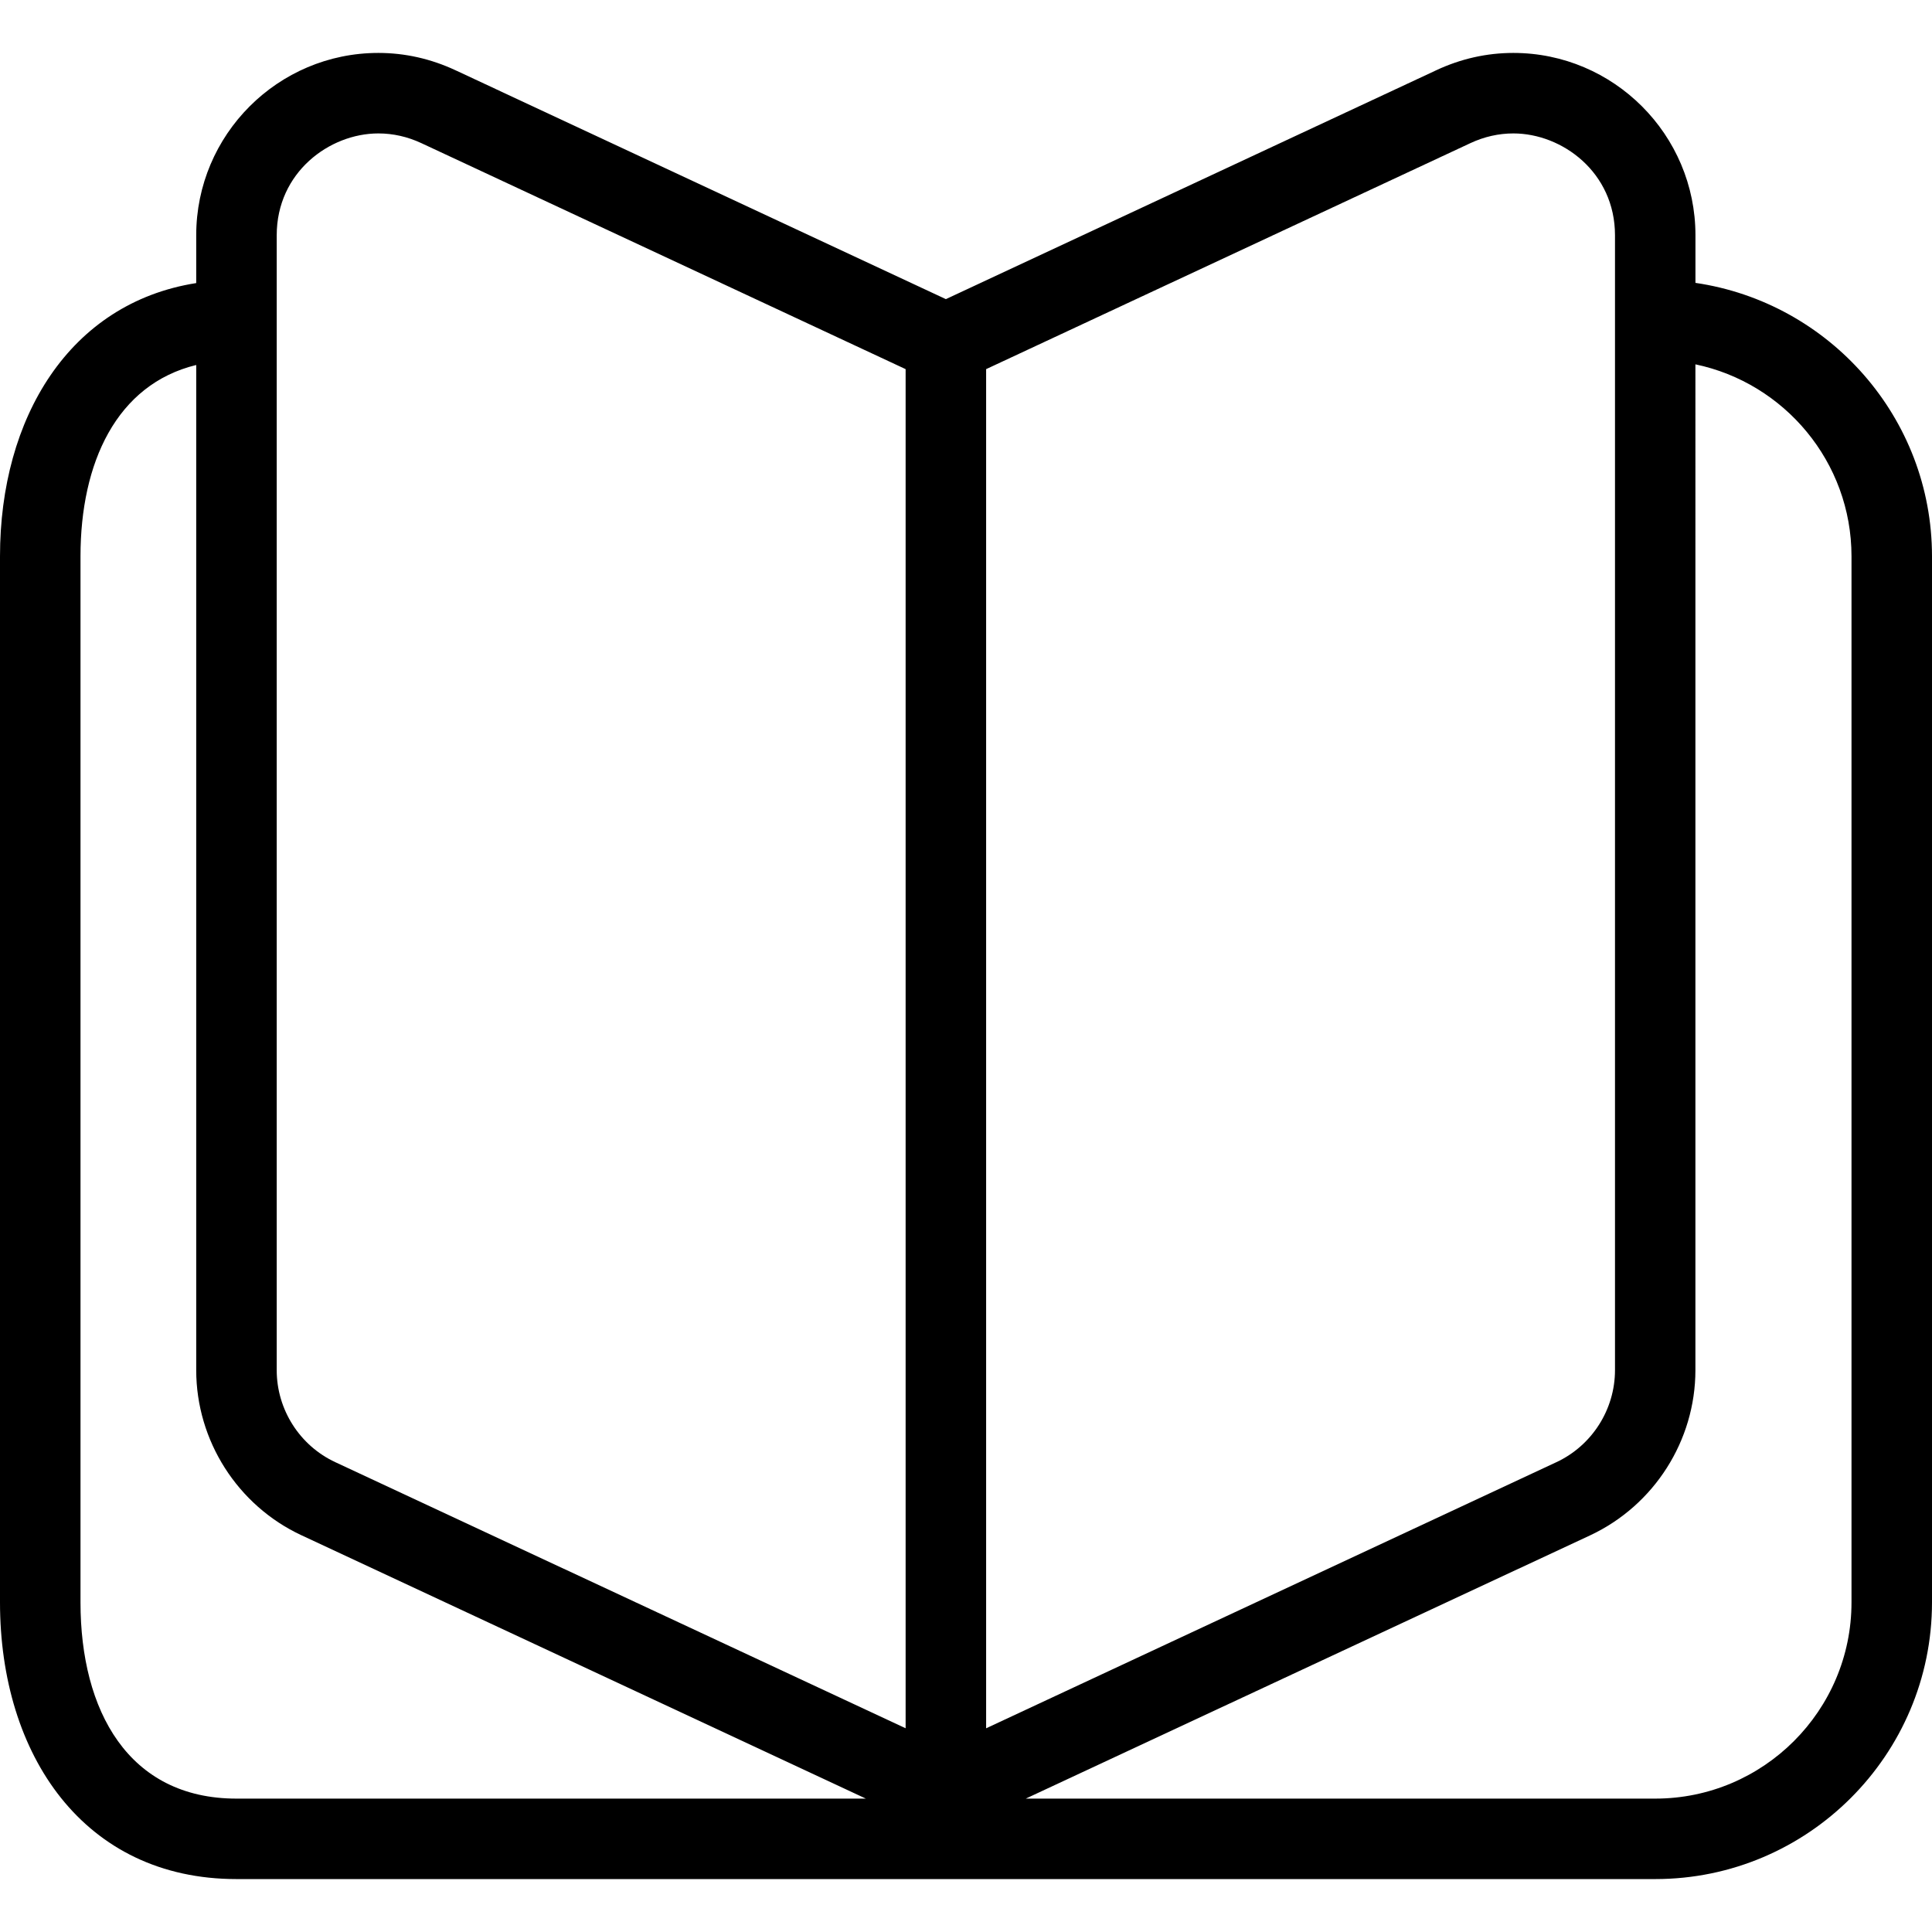<svg class="svg-icon" style="width: 1em; height: 1em;vertical-align: middle;fill: currentColor;overflow: hidden;" viewBox="0 0 1024 1024" xmlns="http://www.w3.org/2000/svg"><path d="M898.624 149.931V124.693c0-53.291-43.328-96.64-96.533-96.64-14.08.0-27.84 3.093-40.789 9.152l-259.968 121.344L241.344 37.205C228.352 31.147 214.613 28.053 200.533 28.053c-53.248.0-96.533 43.349-96.533 96.64v25.344C36.757 160.64.0 221.461.0 294.869V849.28c0 80.875 44.459 146.667 125.333 146.667L501.333 995.947h376C958.208 995.947 1024 930.155 1024 849.28V294.869c0-73.621-54.592-134.571-125.376-144.939zM779.349 75.861C786.667 72.448 794.325 70.72 802.112 70.72c25.877.0 53.867 20.629 53.867 53.973V726.208c0 20.843-12.203 40-31.083 48.789L522.667 916.032V195.648L779.349 75.861zm-632.683 48.832c0-33.323 27.947-53.973 53.867-53.973 7.808.0 15.467 1.728 22.784 5.141L480 195.648v720.363L177.749 774.997c-18.88-8.768-31.083-27.904-31.083-48.768L146.667 124.693zm-104 724.608v-554.432C42.667 245.248 61.76 203.755 104 193.451v532.757c0 37.333 21.867 71.659 55.68 87.467l299.243 139.627H125.333c-57.344.0-82.667-46.677-82.667-104zm938.667.0c0 57.344-46.677 104-104 104H543.68l299.221-139.584c33.835-15.872 55.701-50.176 55.701-87.509L898.603 193.109c47.147 9.856 82.731 51.733 82.731 101.76v554.432z"/></svg>